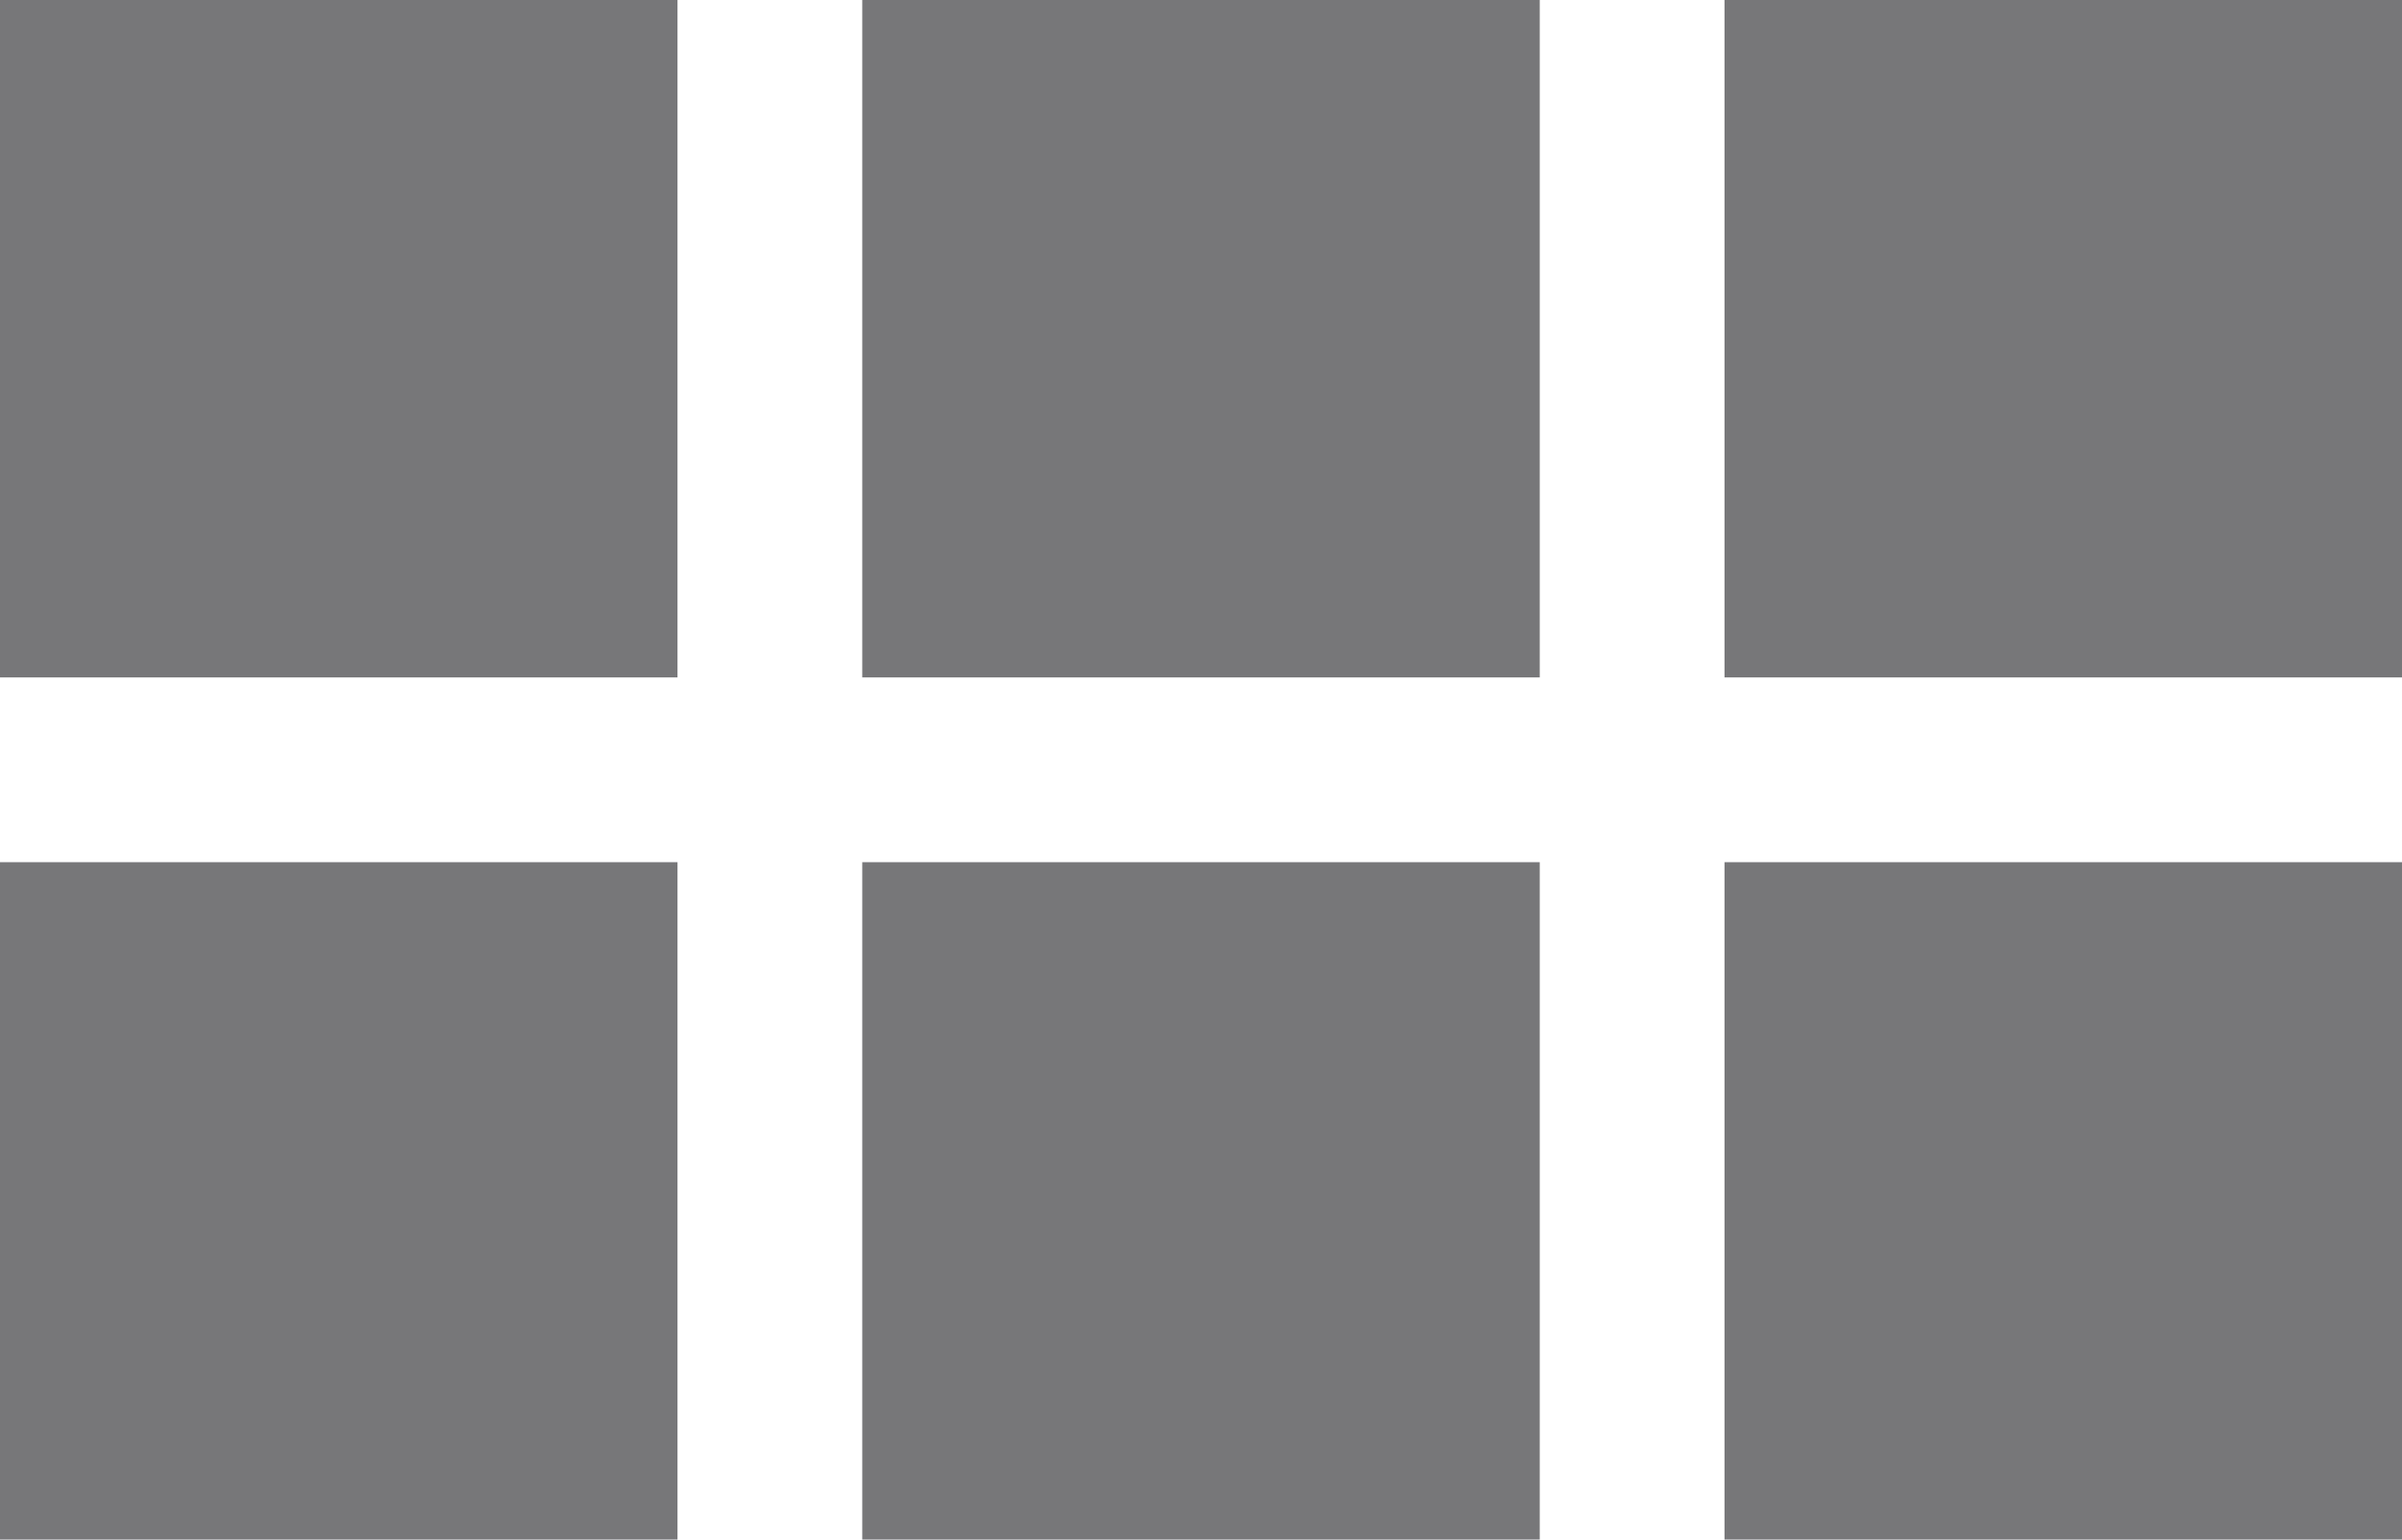 <svg xmlns="http://www.w3.org/2000/svg" width="39" height="25" viewBox="0 0 39 25"><defs><style>.a{fill:#777779;}</style></defs><g transform="translate(-1272 -665)"><rect class="a" width="11" height="11" transform="translate(1272 665)"/><rect class="a" width="11" height="11" transform="translate(1286 665)"/><rect class="a" width="11" height="11" transform="translate(1300 665)"/><rect class="a" width="11" height="11" transform="translate(1272 679)"/><rect class="a" width="11" height="11" transform="translate(1286 679)"/><rect class="a" width="11" height="11" transform="translate(1300 679)"/></g></svg>